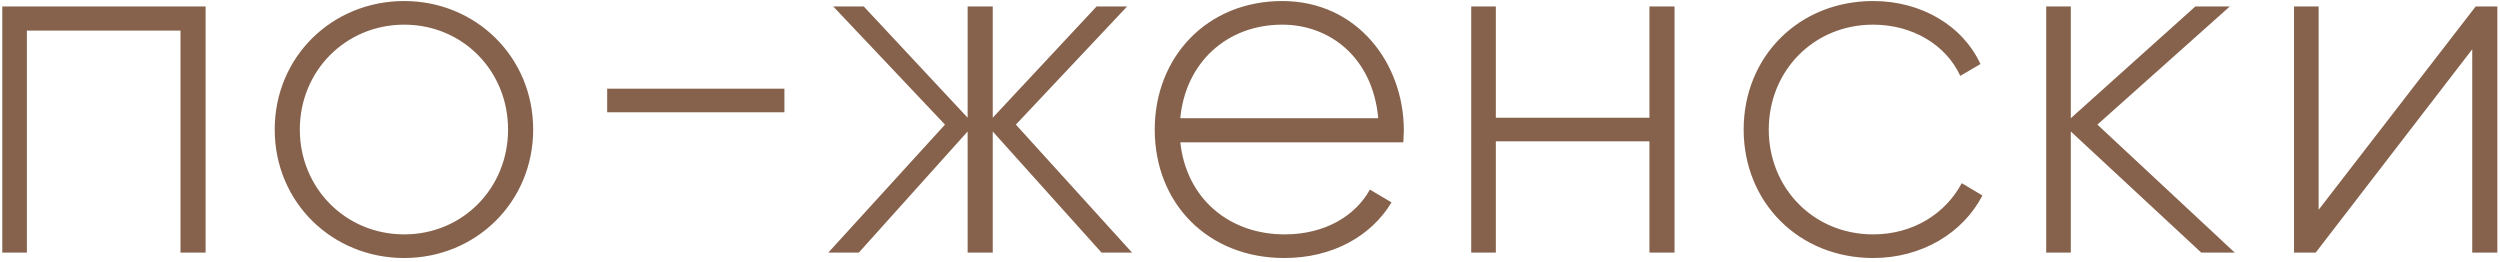 <?xml version="1.0" encoding="UTF-8"?> <svg xmlns="http://www.w3.org/2000/svg" width="650" height="68" viewBox="0 0 650 68" fill="none"><path d="M53.456 1.676V65.676H46.928V7.948H6.992V65.676H0.592V1.676H53.456ZM105.089 67.084C86.401 67.084 71.425 52.62 71.425 33.676C71.425 14.732 86.401 0.268 105.089 0.268C123.649 0.268 138.625 14.732 138.625 33.676C138.625 52.62 123.649 67.084 105.089 67.084ZM105.089 60.94C120.321 60.94 132.097 48.908 132.097 33.676C132.097 18.444 120.321 6.412 105.089 6.412C89.857 6.412 77.953 18.444 77.953 33.676C77.953 48.908 89.857 60.94 105.089 60.94ZM157.867 29.196V23.052H203.947V29.196H157.867ZM294.336 65.676H286.4L258.112 34.188V65.676H251.584V34.188L223.296 65.676H215.36L245.696 32.396L216.64 1.676H224.576L251.584 30.604V1.676H258.112V30.604L285.12 1.676H293.056L264.128 32.396L294.336 65.676ZM333.382 0.268C352.838 0.268 364.998 16.396 364.998 33.932C364.998 34.956 364.87 35.98 364.87 37.004H306.886C308.422 51.468 319.43 60.94 334.022 60.94C344.518 60.94 352.454 56.076 356.166 49.292L361.798 52.62C356.55 61.324 346.566 67.084 333.894 67.084C314.182 67.084 300.23 53.004 300.23 33.676C300.23 14.86 313.798 0.268 333.382 0.268ZM333.382 6.412C318.79 6.412 308.166 16.524 306.886 30.732H358.342C356.934 15.116 345.926 6.412 333.382 6.412ZM428.853 1.676H435.381V65.676H428.853V36.748H388.917V65.676H382.517V1.676H388.917V30.604H428.853V1.676ZM487.014 67.084C467.686 67.084 453.35 52.62 453.35 33.676C453.35 14.732 467.686 0.268 487.014 0.268C499.558 0.268 510.31 6.668 514.918 16.652L509.67 19.724C505.958 11.66 497.254 6.412 487.014 6.412C471.526 6.412 459.878 18.444 459.878 33.676C459.878 48.908 471.526 60.94 487.014 60.94C497.382 60.94 505.83 55.564 510.054 47.628L515.43 50.828C510.31 60.684 499.558 67.084 487.014 67.084ZM581.036 65.676H572.332L538.412 34.188V65.676H532.012V1.676H538.412V30.732L570.796 1.676H579.756L545.324 32.396L581.036 65.676ZM643.679 1.676H649.311V65.676H642.783V12.812L602.079 65.676H596.447V1.676H602.847V54.54L643.679 1.676Z" fill="#86624C"></path></svg> 